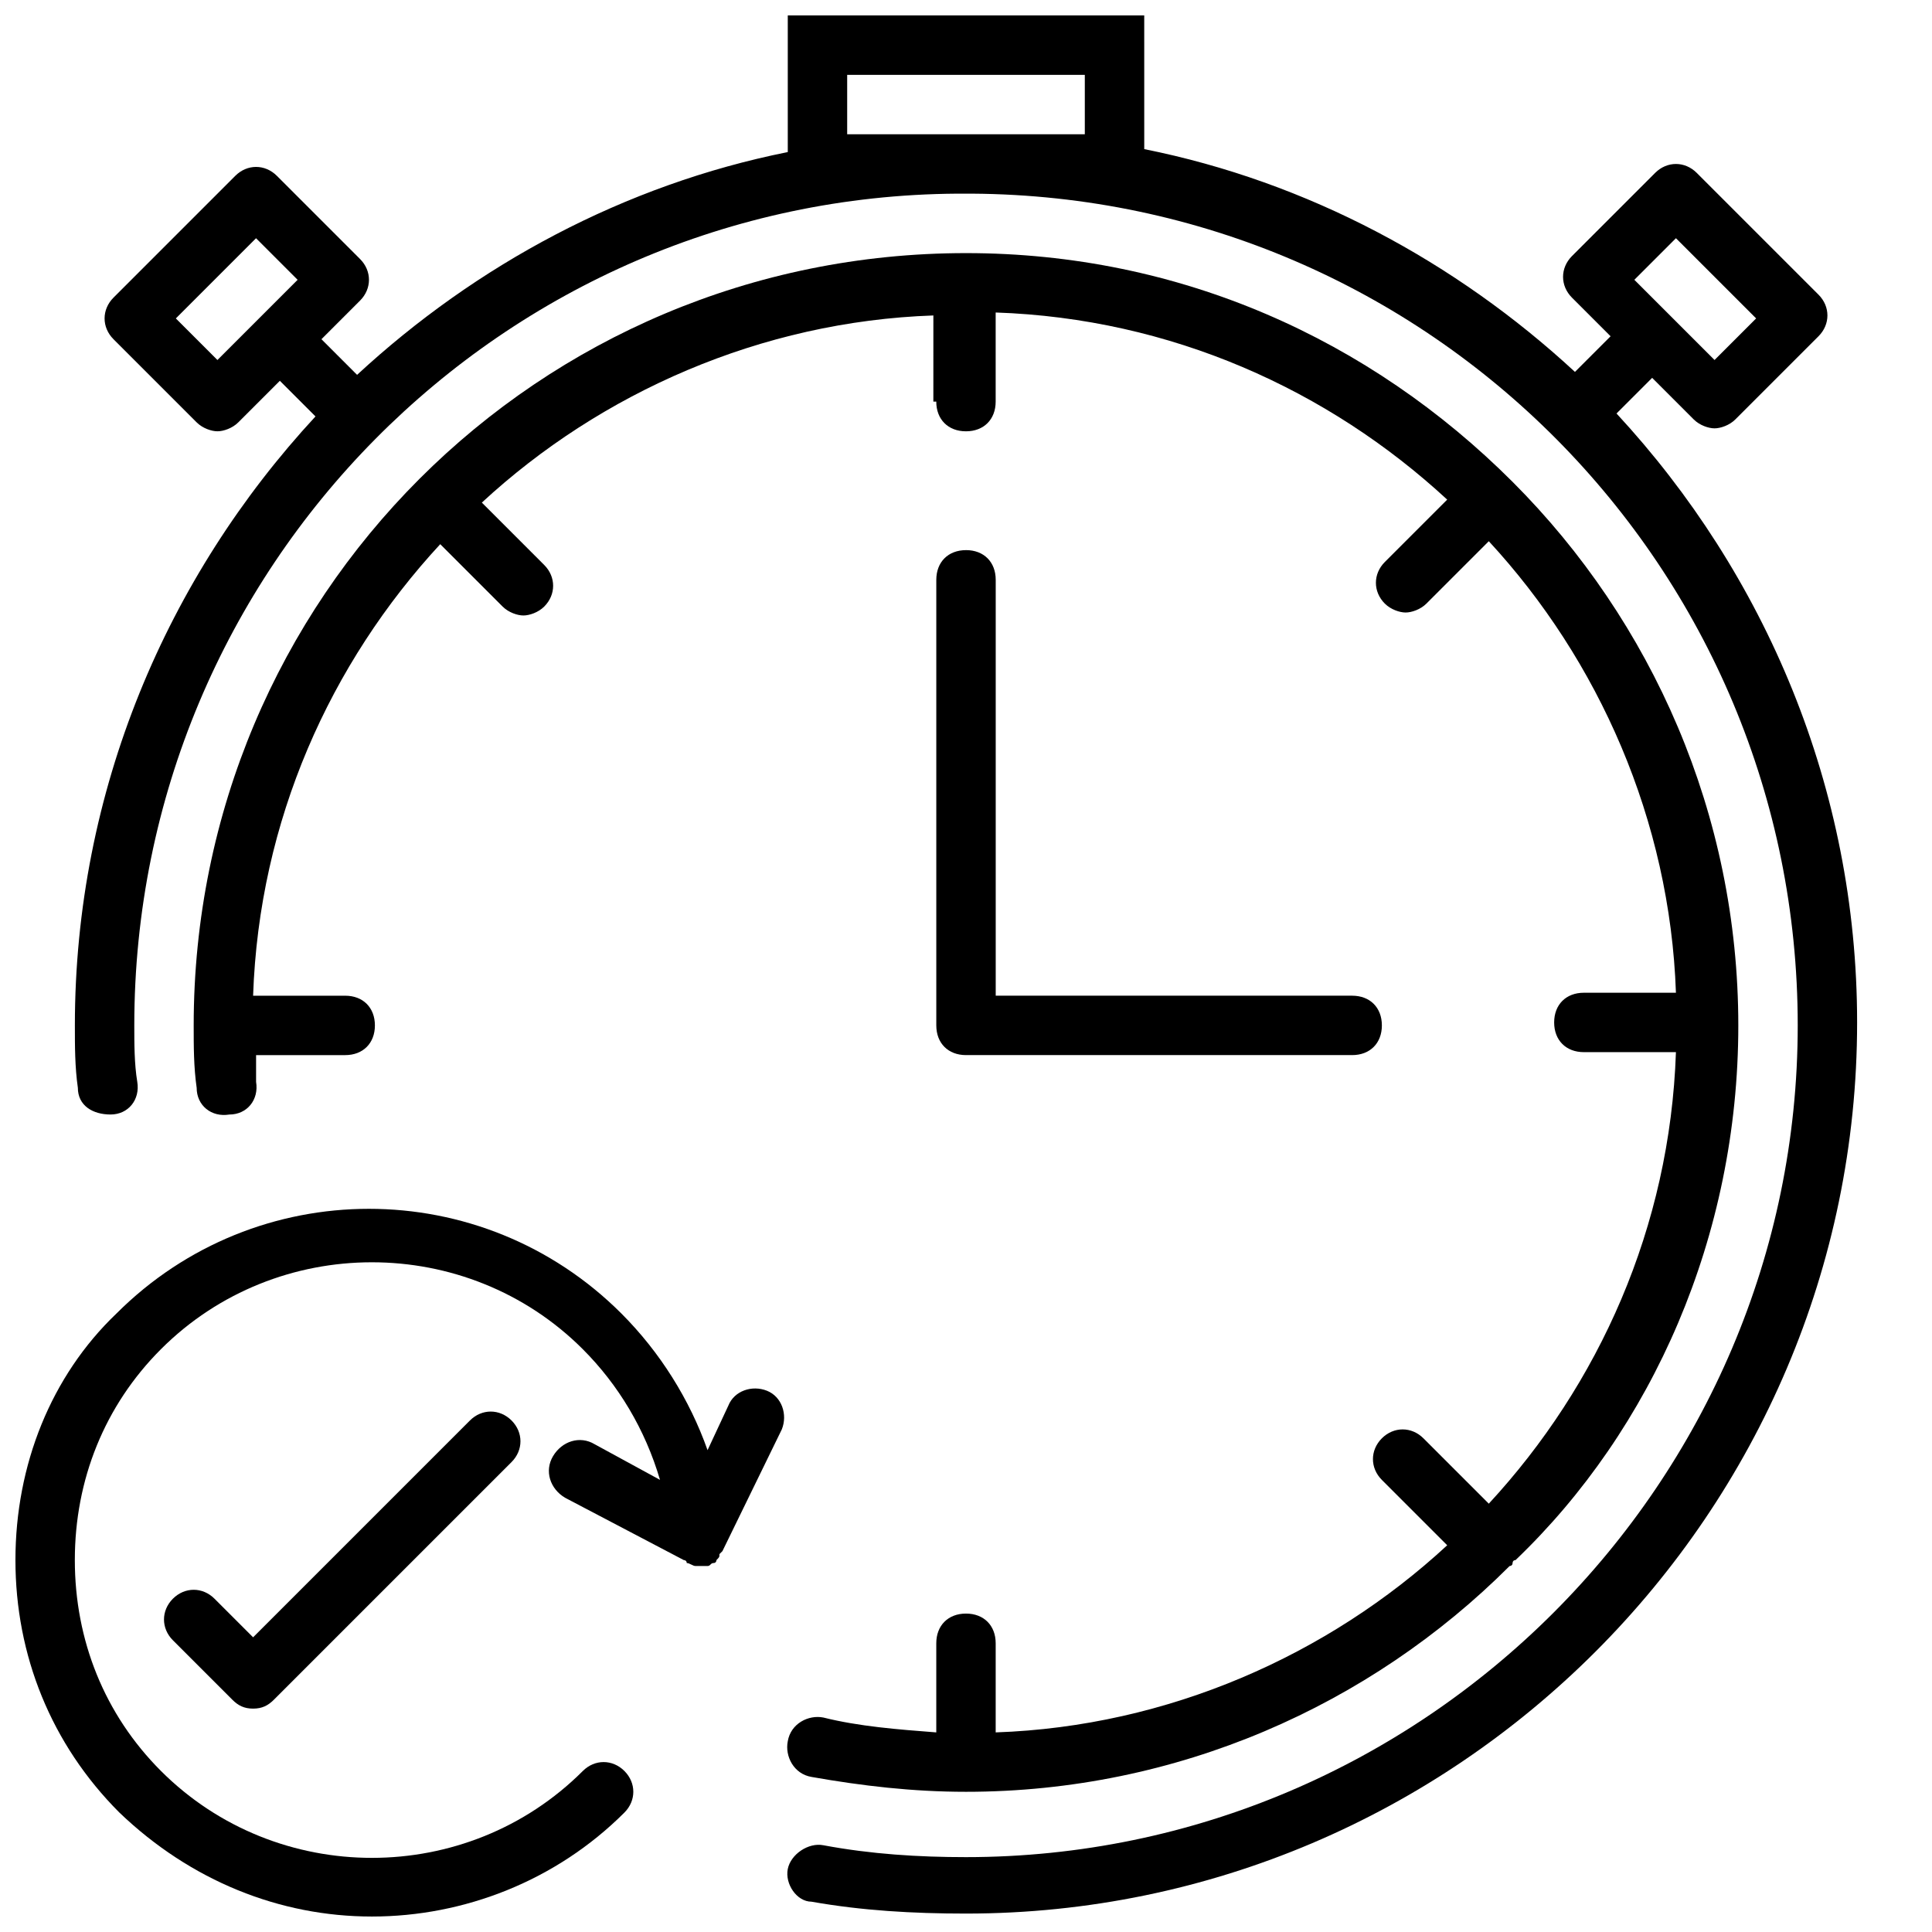 <?xml version="1.0" encoding="UTF-8"?>
<!-- Uploaded to: ICON Repo, www.iconrepo.com, Generator: ICON Repo Mixer Tools -->
<svg width="800px" height="800px" version="1.1" viewBox="144 144 512 512" xmlns="http://www.w3.org/2000/svg">
 <defs>
  <clipPath id="b">
   <path d="m148.09 464h203.91v187.9h-203.91z"/>
  </clipPath>
  <clipPath id="a">
   <path d="m163 148.09h474v503.81h-474z"/>
  </clipPath>
 </defs>
 <path d="m268.54 520.44-57.465 57.465-10.234-10.234c-3.148-3.148-7.871-3.148-11.02 0-3.148 3.148-3.148 7.871 0 11.02l15.742 15.742c1.574 1.578 3.148 2.367 5.512 2.367 2.363 0 3.938-0.789 5.512-2.363l62.977-62.977c3.148-3.148 3.148-7.871 0-11.02-3.152-3.148-7.875-3.148-11.023 0z"/>
 <g clip-path="url(#b)">
  <path d="m242.56 651.9c24.402 0 48.805-9.445 66.914-27.551 3.148-3.148 3.148-7.871 0-11.02-3.148-3.148-7.871-3.148-11.02 0-30.703 30.699-81.086 30.699-111.79 0-14.957-14.957-22.832-34.637-22.832-55.895 0-21.254 7.871-40.934 22.828-55.891 30.699-30.699 81.082-30.699 111.78 0 9.445 9.445 16.531 21.254 20.469 34.637l-17.32-9.445c-3.938-2.363-8.66-0.789-11.02 3.148-2.363 3.938-0.789 8.66 3.148 11.02l31.488 16.531s0.789 0 0.789 0.789c0.789 0 1.574 0.789 2.363 0.789h0.789 1.574 0.789c0.789 0 0.789-0.789 1.574-0.789 0.789 0 0.789-0.789 0.789-0.789 0.789-0.789 0.789-0.789 0.789-1.574l0.789-0.789 15.742-32.273c1.574-3.938 0-8.66-3.938-10.234-3.938-1.574-8.66 0-10.234 3.938l-5.512 11.809c-4.723-13.383-12.594-25.977-22.828-36.211-37-37-96.824-37-133.82 0-17.324 16.531-26.77 40.148-26.77 65.336 0 25.191 9.445 48.805 27.551 66.914 18.895 18.105 42.512 27.551 66.914 27.551z"/>
 </g>
 <path d="m392.12 250.43c0 4.723 3.148 7.871 7.871 7.871s7.871-3.148 7.871-7.871v-23.617c46.445 1.574 88.168 20.469 119.66 49.594l-16.531 16.531c-3.148 3.148-3.148 7.871 0 11.02 1.574 1.574 3.938 2.363 5.512 2.363 1.574 0 3.938-0.789 5.512-2.363l16.531-16.531c29.125 31.488 48.02 73.996 49.594 119.66h-24.402c-4.723 0-7.871 3.148-7.871 7.871s3.148 7.871 7.871 7.871h24.402c-1.574 46.445-20.469 88.168-49.594 119.66l-17.32-17.32c-3.148-3.148-7.871-3.148-11.02 0-3.148 3.148-3.148 7.871 0 11.02l17.32 17.32c-31.488 29.125-73.996 48.02-119.66 49.594v-23.617c0-4.723-3.148-7.871-7.871-7.871s-7.871 3.148-7.871 7.871v23.617c-10.234-0.789-20.469-1.574-29.914-3.938-3.938-0.789-8.66 1.574-9.445 6.297-0.789 3.938 1.574 8.66 6.297 9.445 13.383 2.363 26.766 3.938 40.934 3.938 55.891 0 107.06-22.828 144.06-59.828 0 0 0.789 0 0.789-0.789 0 0 0-0.789 0.789-0.789 36.207-34.629 59.035-85.797 59.035-141.69 0-55.891-22.828-107.06-59.828-144.06-37.785-37.785-88.168-60.613-144.84-60.613-56.68 0-107.85 22.828-144.84 59.828-37 36.996-59.832 88.164-59.832 144.84 0 5.512 0 11.02 0.789 16.531 0 4.723 3.938 7.871 8.66 7.086 4.723 0 7.871-3.938 7.086-8.66v-7.086h23.617c4.723 0 7.871-3.148 7.871-7.871 0-4.723-3.148-7.871-7.871-7.871h-24.406c1.574-46.445 20.469-88.168 49.594-119.66l16.531 16.531c1.574 1.574 3.938 2.363 5.512 2.363s3.938-0.789 5.512-2.363c3.148-3.148 3.148-7.871 0-11.02l-16.531-16.531c31.488-29.125 73.996-48.02 119.66-49.594l-0.004 22.828z"/>
 <g clip-path="url(#a)">
  <path d="m359.06 647.97c13.383 2.363 26.766 3.148 40.934 3.148 129.89 0 236.16-106.27 236.16-236.16 0-62.188-24.402-118.87-63.762-161.38l9.445-9.445 11.02 11.02c1.574 1.574 3.938 2.363 5.512 2.363 1.574 0 3.938-0.789 5.512-2.363l22.043-22.043c3.148-3.148 3.148-7.871 0-11.02l-32.273-32.273c-3.148-3.148-7.871-3.148-11.02 0l-22.043 22.043c-3.148 3.148-3.148 7.871 0 11.02l10.234 10.234-9.445 9.445c-31.488-29.125-70.848-50.383-114.14-59.039l-0.004-35.43h-94.465v36.211c-43.297 8.66-82.656 29.914-114.14 59.039l-9.445-9.445 10.234-10.234c3.148-3.148 3.148-7.871 0-11.02l-22.043-22.043c-3.148-3.148-7.871-3.148-11.02 0l-32.277 32.277c-3.148 3.148-3.148 7.871 0 11.02l22.043 22.043c1.574 1.574 3.938 2.359 5.512 2.359s3.938-0.789 5.512-2.363l11.02-11.02 9.445 9.445c-39.359 42.512-63.766 99.191-63.766 161.38 0 5.512 0 11.02 0.789 16.531 0 4.723 3.938 7.086 8.66 7.086s7.871-3.938 7.086-8.66c-0.789-4.723-0.789-10.234-0.789-14.957 0-121.23 97.613-219.63 218.05-220.42h3.938c121.23 0.789 218.84 99.188 218.84 220.42 0 121.23-99.188 220.42-220.42 220.42-12.594 0-25.191-0.789-37.785-3.148-3.938-0.789-8.66 2.363-9.445 6.297s2.363 8.66 6.297 8.66zm229.08-440.84 21.254 21.254-11.02 11.02-21.254-21.254zm-386.52 32.277-11.02-11.02 21.254-21.254 11.02 11.02zm166.89-59.828v-15.746h62.977v15.742h-29.125-2.363-2.363z"/>
 </g>
 <path d="m400 289.79c-4.723 0-7.871 3.148-7.871 7.871v118.08c0 4.723 3.148 7.871 7.871 7.871h102.34c4.723 0 7.871-3.148 7.871-7.871 0-4.723-3.148-7.871-7.871-7.871h-94.465v-110.21c0-4.727-3.148-7.875-7.871-7.875z"/>
</svg>